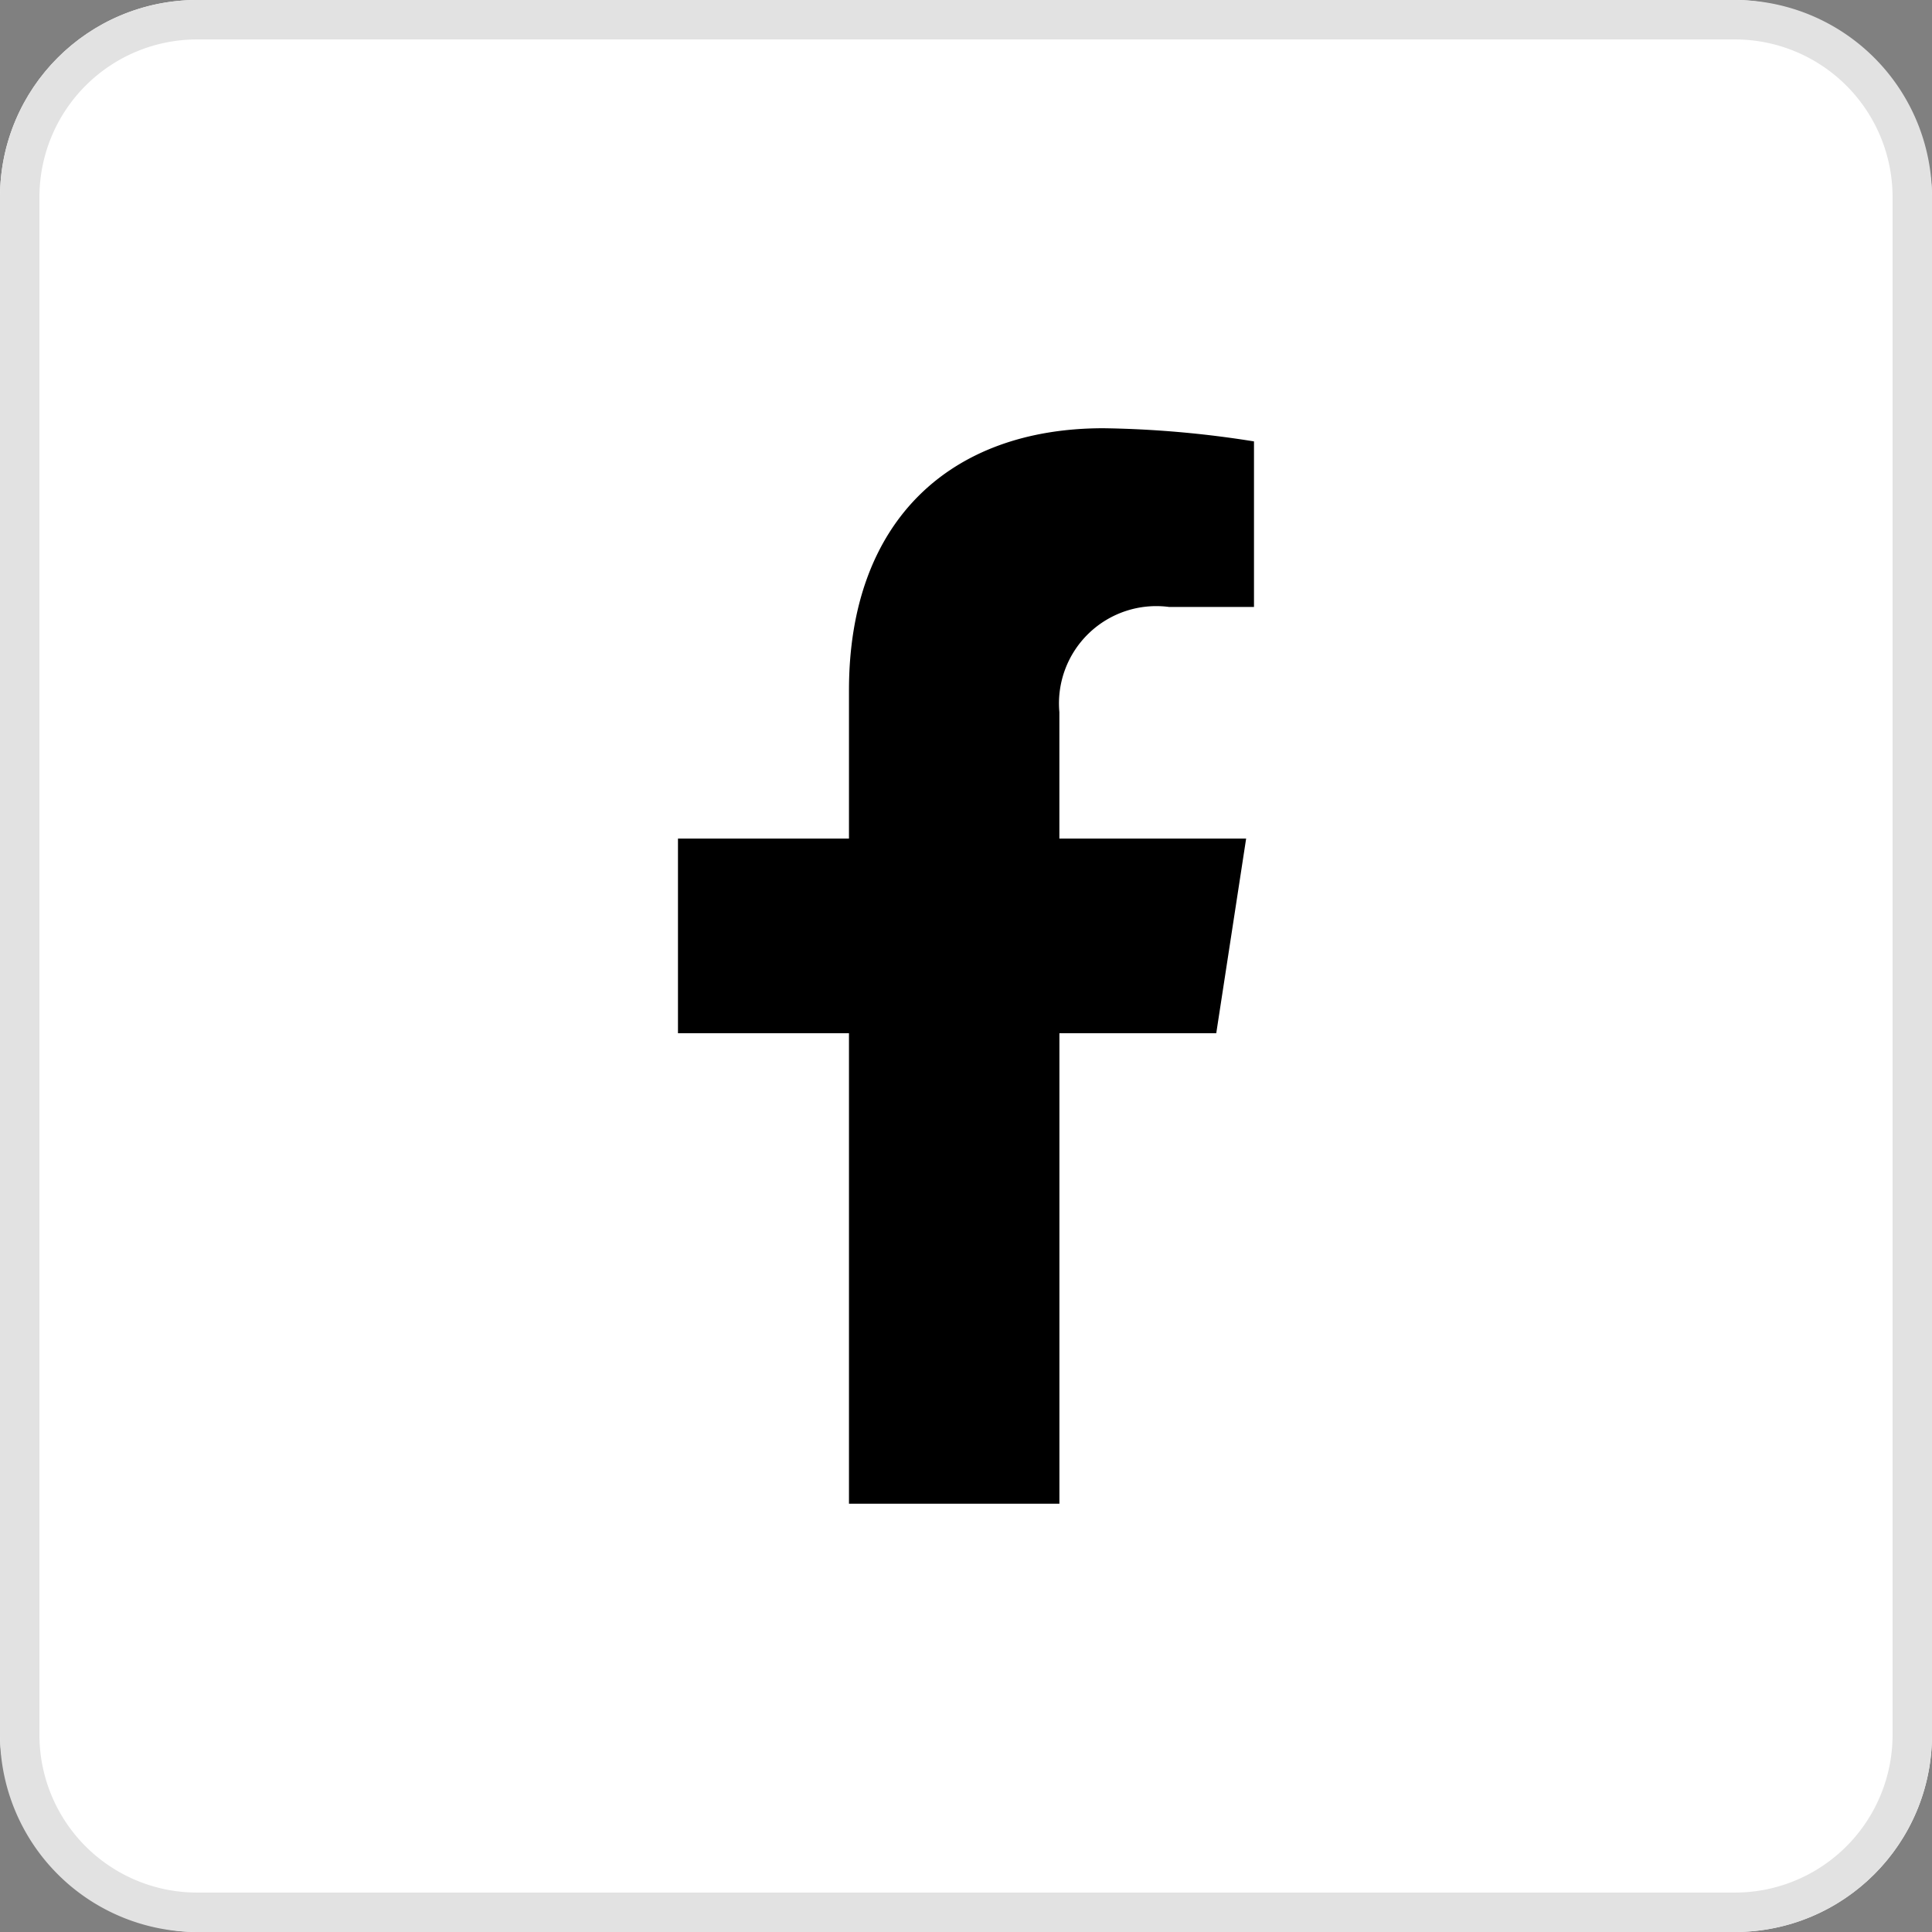 <svg xmlns="http://www.w3.org/2000/svg" width="49" height="49" viewBox="0 0 49 49">
  <rect x="0" y="0" width="49" height="49" fill="#808080" stroke="none"/>
  <g id="Raggruppa_16" data-name="Raggruppa 16" transform="translate(-1771 -951)">
    <rect id="Rettangolo_27" data-name="Rettangolo 27" width="49" height="49" rx="5" transform="translate(1771 951)" fill="#fff"/>
    <path id="Rettangolo_27_-_Contorno" data-name="Rettangolo 27 - Contorno" d="M5,1A4,4,0,0,0,1,5V44a4,4,0,0,0,4,4H44a4,4,0,0,0,4-4V5a4,4,0,0,0-4-4H5M5,0H44a5,5,0,0,1,5,5V44a5,5,0,0,1-5,5H5a5,5,0,0,1-5-5V5A5,5,0,0,1,5,0Z" transform="translate(1771 951)" fill="#e2e2e2"/>
    <path id="Icon_awesome-facebook-f" data-name="Icon awesome-facebook-f" d="M15.261,15.344l.758-4.937H11.282V7.2a2.468,2.468,0,0,1,2.783-2.667h2.153V.334A26.26,26.26,0,0,0,12.4,0C8.5,0,5.946,2.364,5.946,6.645v3.762H1.609v4.937H5.946V27.277h5.337V15.344Z" transform="translate(1786.586 961.861)"/>
  </g>
</svg>
